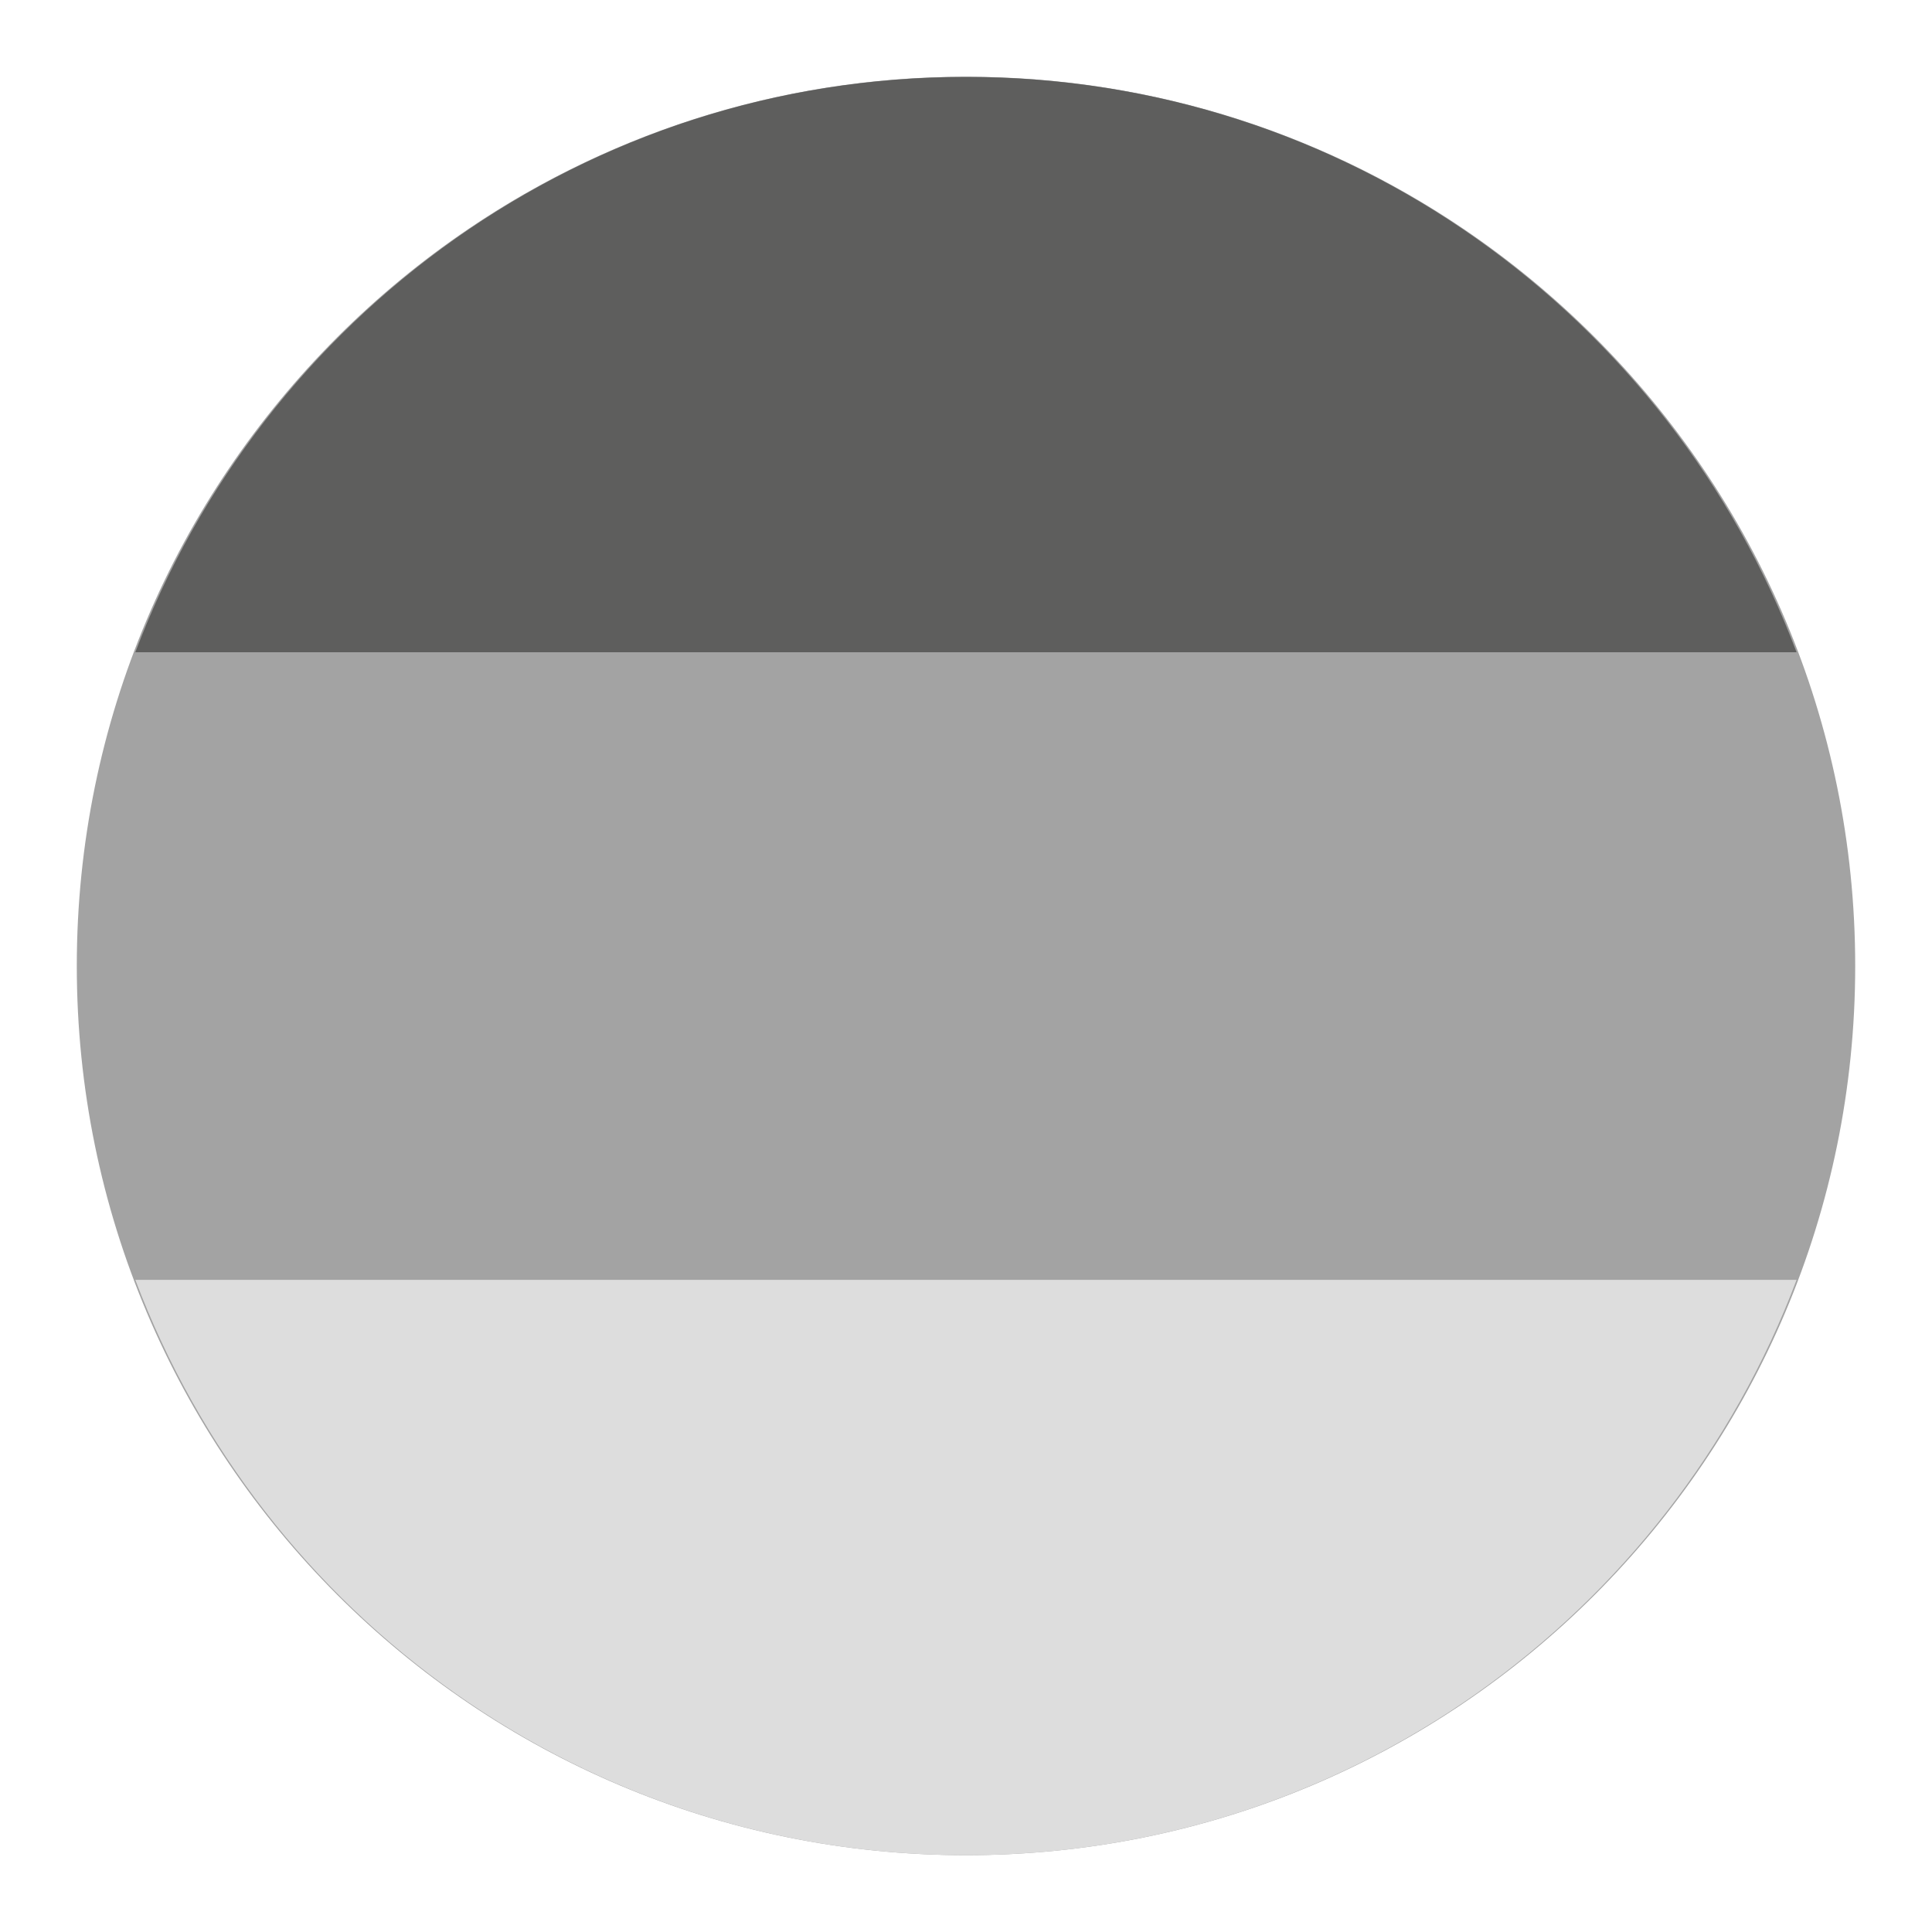 <?xml version="1.0" encoding="utf-8"?>
<!-- Generator: Adobe Illustrator 16.0.3, SVG Export Plug-In . SVG Version: 6.00 Build 0)  -->
<svg version="1.2" baseProfile="tiny" id="Ebene_1" xmlns="http://www.w3.org/2000/svg" xmlns:xlink="http://www.w3.org/1999/xlink"
	 x="0px" y="0px" width="20px" height="20px" viewBox="0 0 20 20" xml:space="preserve">
<g>
	<path fill="#A3A3A3" d="M10,19.205c5.084,0,9.205-4.121,9.205-9.205c0-5.083-4.121-9.205-9.205-9.205S0.795,4.917,0.795,10
		C0.795,15.084,4.916,19.205,10,19.205"/>
	<path fill="#5E5E5D" d="M18.598,6.752C17.286,3.272,13.938,0.796,10,0.796S2.713,3.272,1.401,6.752H18.598z"/>
	<path fill="#DDDDDD" d="M18.598,13.249c-1.312,3.479-4.66,5.956-8.598,5.956s-7.287-2.477-8.599-5.956H18.598z"/>
</g>
</svg>
